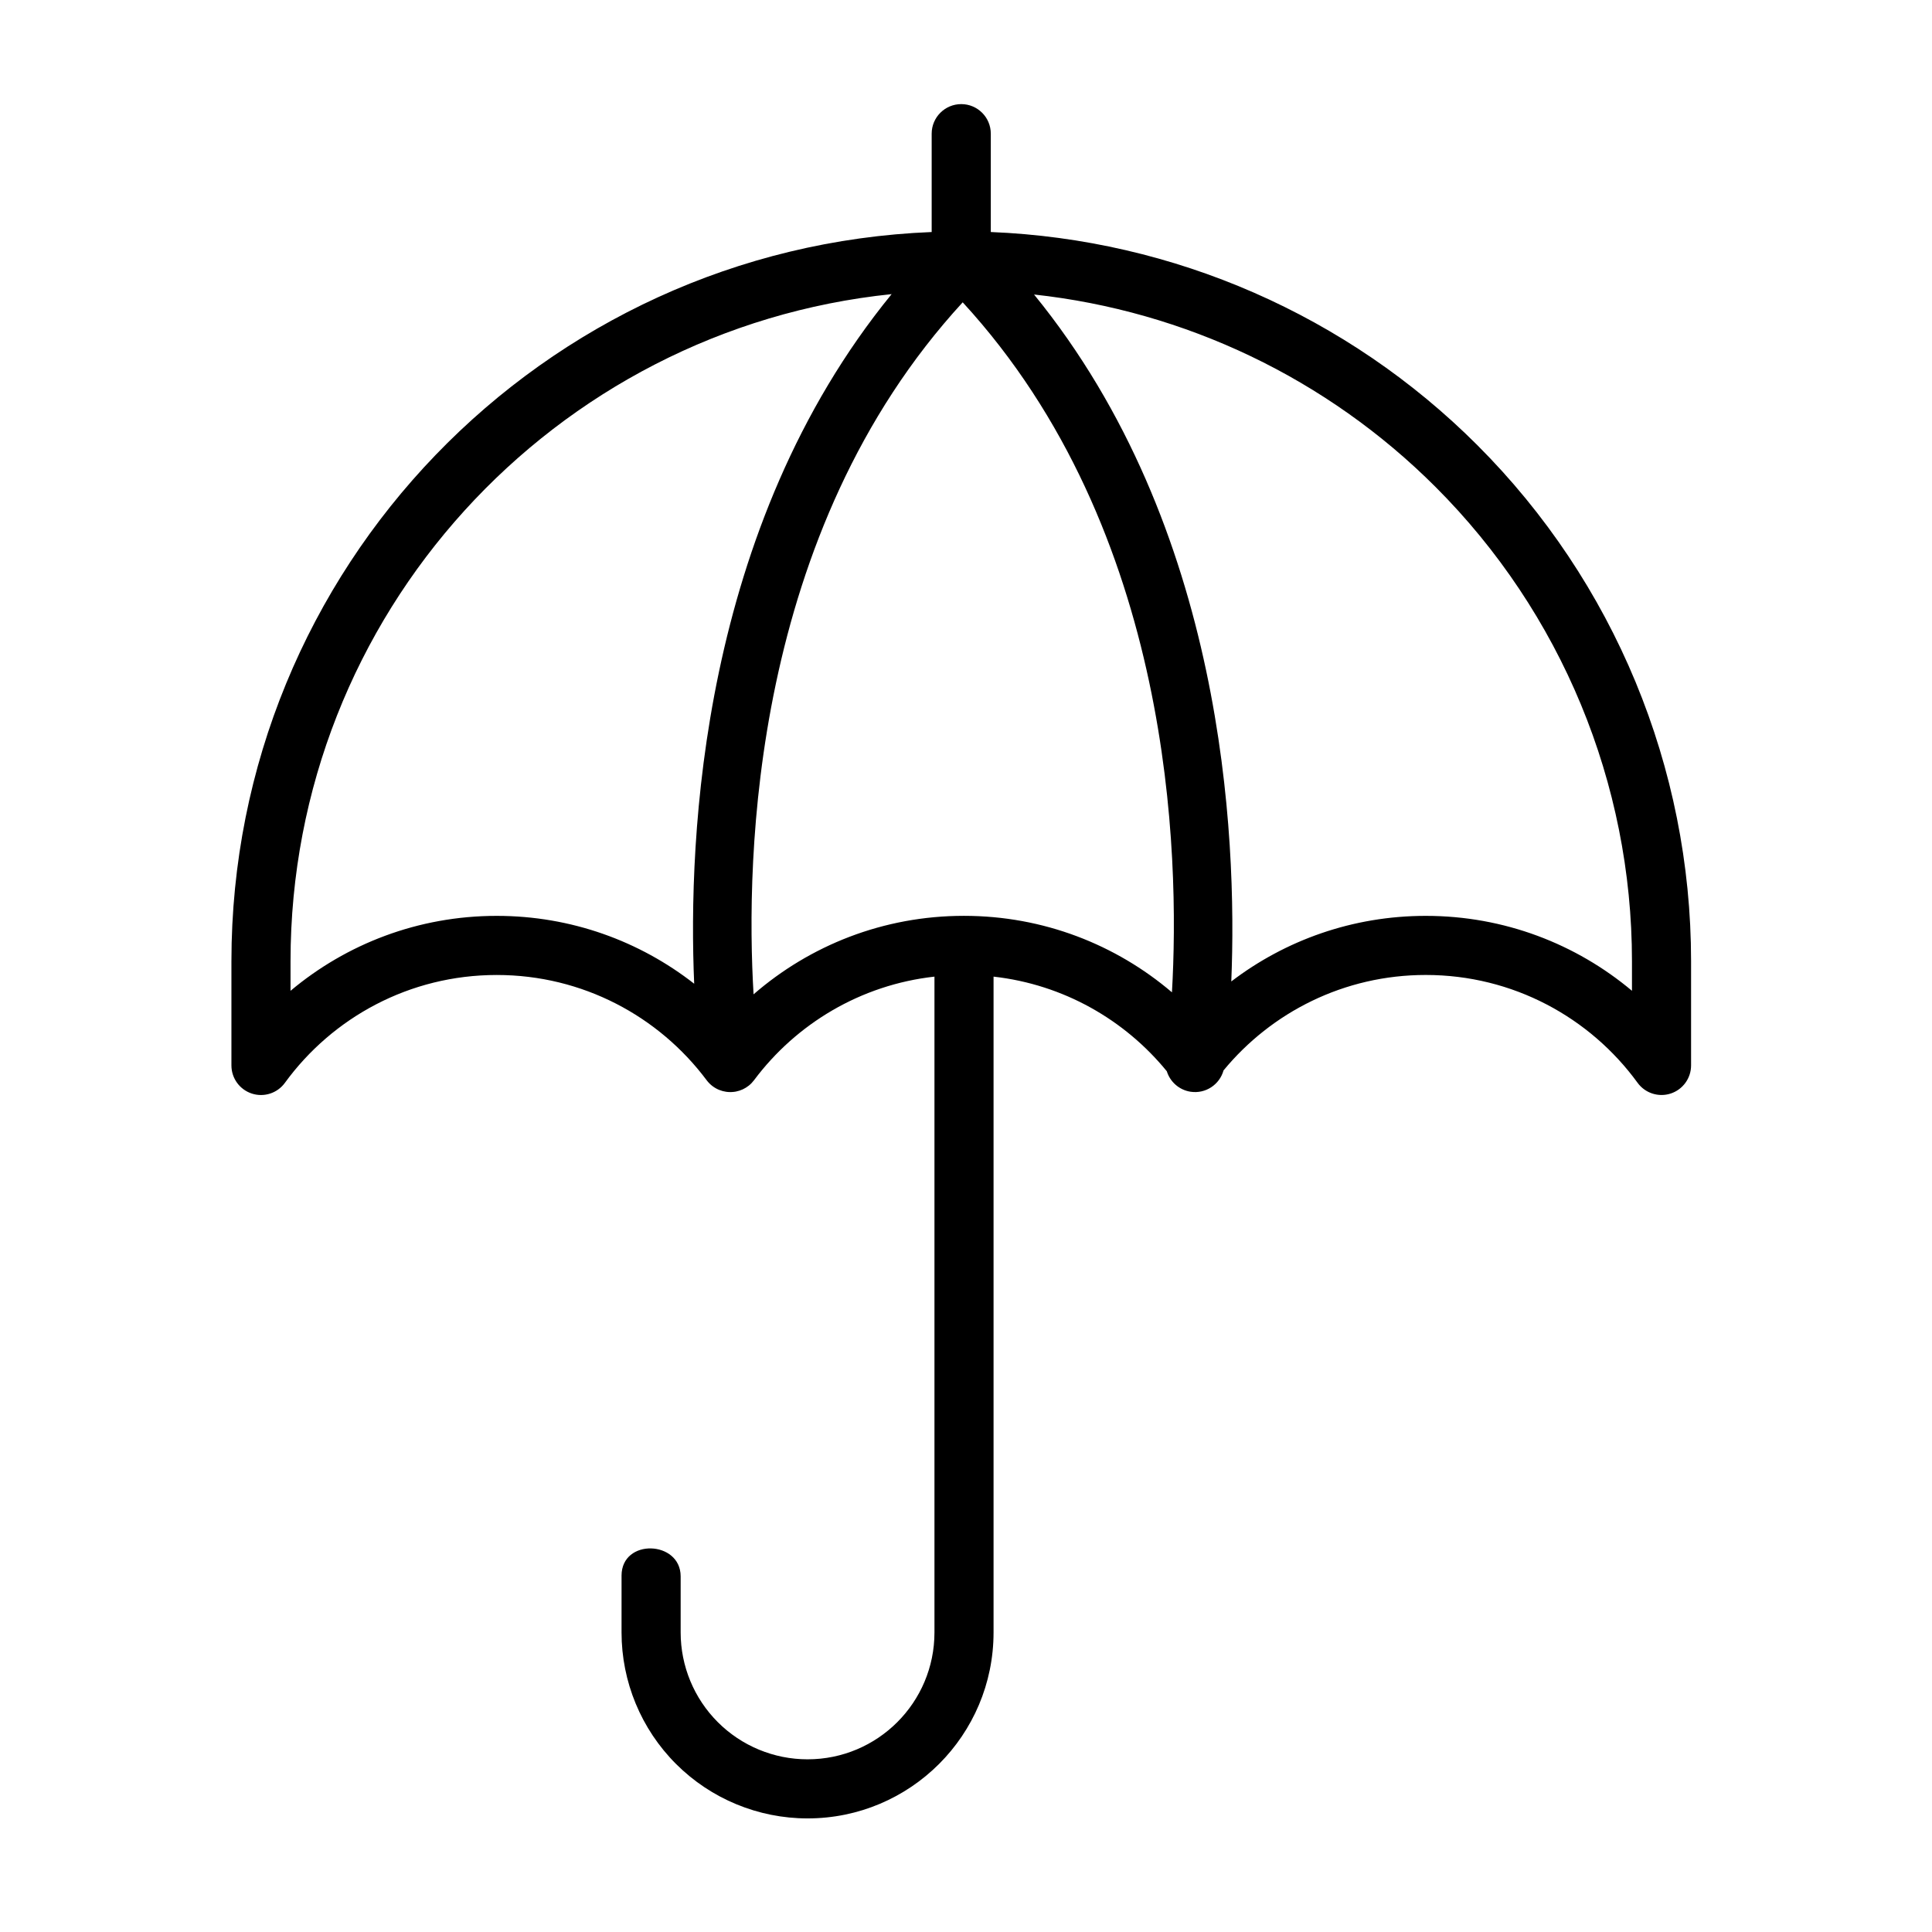 <?xml version="1.0" encoding="UTF-8"?>
<!-- Uploaded to: ICON Repo, www.svgrepo.com, Generator: ICON Repo Mixer Tools -->
<svg fill="#000000" width="800px" height="800px" version="1.1" viewBox="144 144 512 512" xmlns="http://www.w3.org/2000/svg">
 <path d="m390.91 205.49c-103.19 4.117-185.58 89.066-185.58 193.26v27.605c0 3.394 2.184 6.398 5.41 7.453 3.227 1.051 6.762-0.098 8.758-2.84 12.609-17.32 33.047-28.586 56.117-28.586h0.051c22.73 0 42.906 10.938 55.559 27.828 0.082 0.109 0.164 0.215 0.25 0.32 0.844 1.035 1.922 1.824 3.133 2.312 1.184 0.48 2.504 0.676 3.856 0.516l0.051-0.004c0.152-0.02 0.297-0.043 0.445-0.066l0.078-0.016c1.281-0.25 2.438-0.801 3.394-1.566l0.031-0.023c0.504-0.406 0.961-0.879 1.359-1.41 11.184-14.973 28.277-25.277 47.82-27.457v173.8c0 18.566-15.055 33.621-33.621 33.621h-0.02c-8.914 0-17.469-3.543-23.773-9.848-6.305-6.305-9.848-14.859-9.848-23.773v-14.859c0-9.547-15.664-10.145-15.664-0.188 0 0.191 0.004 0.191 0.004 0.191l-0.004 14.855c0 13.074 5.191 25.609 14.434 34.848 9.242 9.242 21.781 14.434 34.848 14.434h0.02c27.223 0 49.281-22.062 49.285-49.281v-173.8c18.473 2.074 34.746 11.406 45.914 25.078 0.863 2.777 3.25 4.965 6.316 5.43 3.961 0.594 7.672-1.887 8.715-5.652 12.723-15.445 31.996-25.297 53.57-25.297h0.051c23.07 0 43.508 11.266 56.117 28.586 1.996 2.742 5.535 3.887 8.758 2.84 3.227-1.055 5.41-4.059 5.41-7.453v-27.637c0-51.285-20.375-100.48-56.641-136.74-34.422-34.426-80.484-54.527-128.94-56.484v-26.066c0-4.32-3.512-7.832-7.832-7.832-4.324 0-7.836 3.512-7.836 7.832v26.066zm8.215 18.629c-55.938 60.852-57.57 147.27-55.422 183.39 14.918-12.957 34.406-20.801 55.719-20.801h0.051c21.023 0 40.266 7.629 55.105 20.27 2.098-36.434 0.211-122.31-55.453-182.86zm18.906-2.074c50.227 61.582 53.879 143.08 52.273 182.05 14.293-10.906 32.148-17.379 51.52-17.379h0.047c20.793 0 39.84 7.461 54.617 19.855v-7.859c0-47.133-18.723-92.336-52.051-125.66-28.758-28.758-66.355-46.641-106.41-51.004zm-37.738-0.098c-89.504 9.234-159.3 84.867-159.3 176.8v7.824l0.012-0.008c14.773-12.387 33.82-19.848 54.605-19.848h0.051c19.723 0 37.879 6.711 52.305 17.984-1.668-38.75 1.762-120.84 52.324-182.75z" fill-rule="evenodd"/>
</svg>